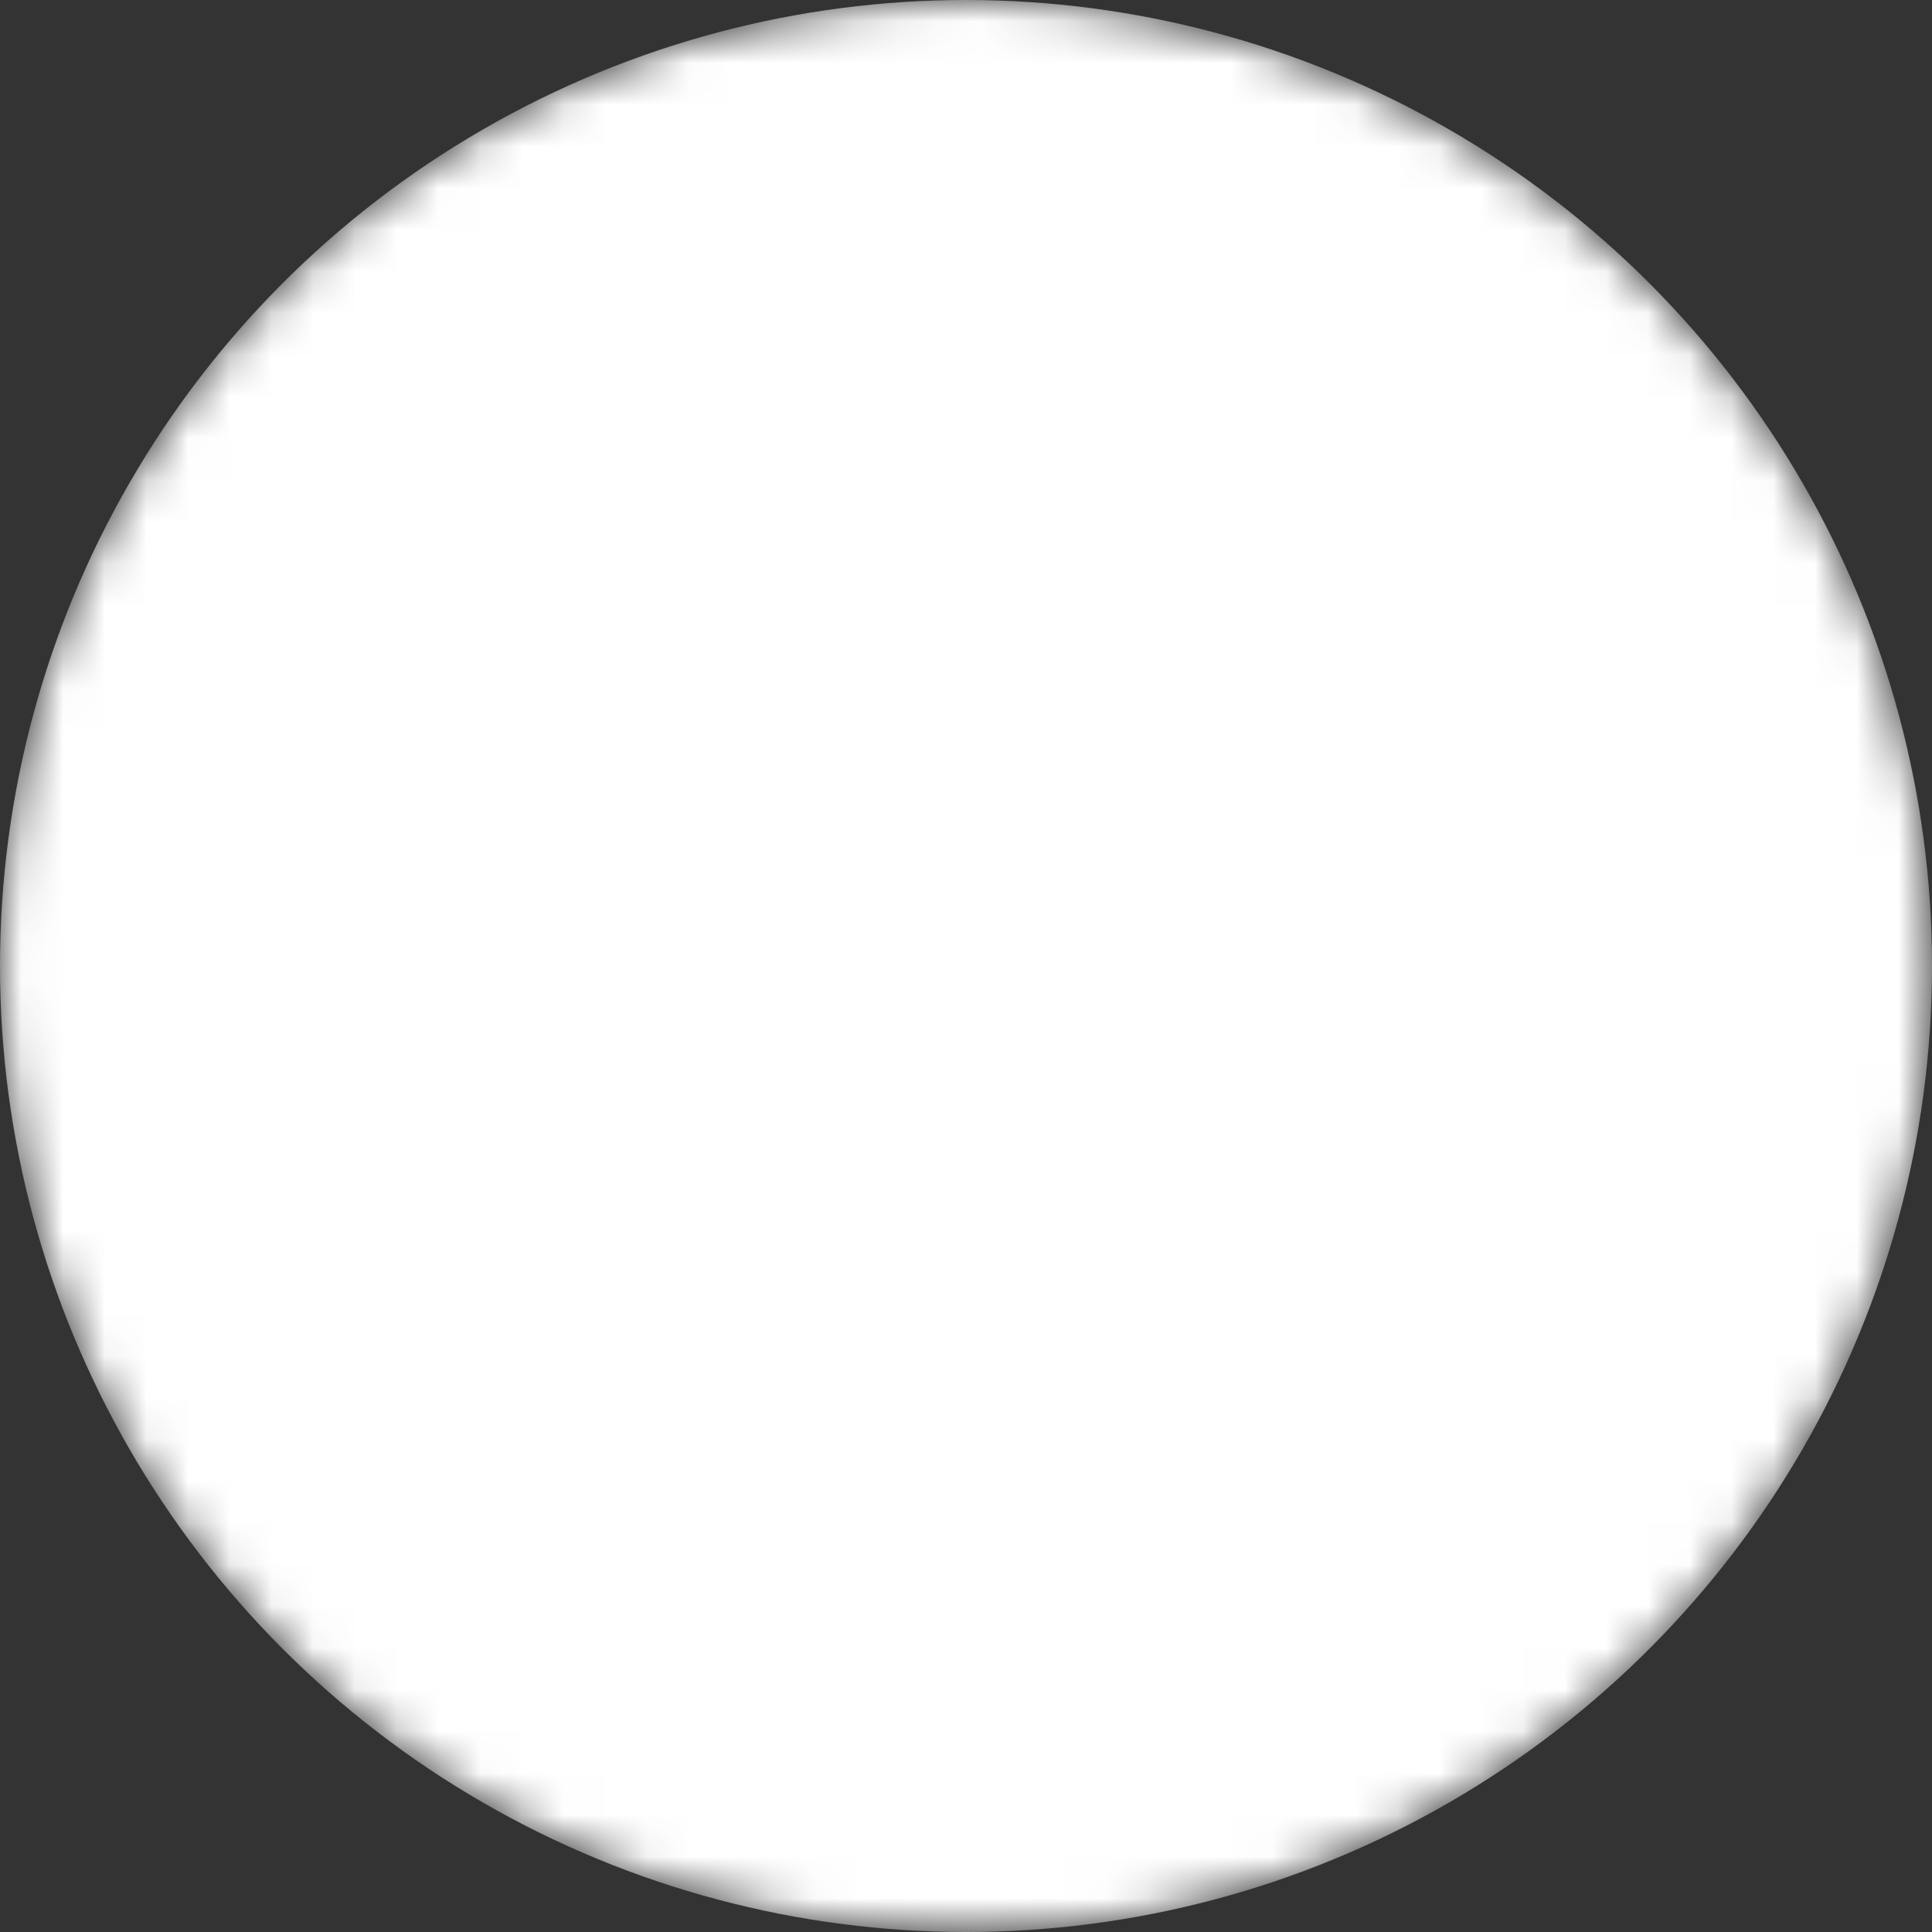 <svg xmlns="http://www.w3.org/2000/svg" viewBox="0 0 46.3 46.3">
  <rect x="0" y="0" width="46.3" height="46.3" fill="#333333" stroke="none"/>
  <defs>
    <mask id="logo-cutout">
      <!-- White area = visible (keep), black = transparent (cut out) -->
      <!-- Full circle is white so it's kept -->
      <circle cx="23.15" cy="23.15" r="23.15" fill="white"/>
      <!-- The logo path is black, so it will be transparent -->
      <path fill="black" d="m25.65,20.77l9.71-11.29h-2.21l-8.48,9.86-6.78-9.86h-7.79l10.24,14.9-10.33,12.02h2.21l9.1-10.59,7.19,10.46h7.79l-10.65-15.49Zm-3.14,3.65l-.99-1.42-8.25-11.79h3.58l6.65,9.5.99,1.42,8.71,12.43h-3.58l-7.1-10.14Z"/>
    </mask>
  </defs>

  <!-- Blue circle that uses the mask (logo is transparent cutout) -->
  <circle cx="23.15" cy="23.15" r="23.15" fill="#fff" mask="url(#logo-cutout)"/>
</svg>
